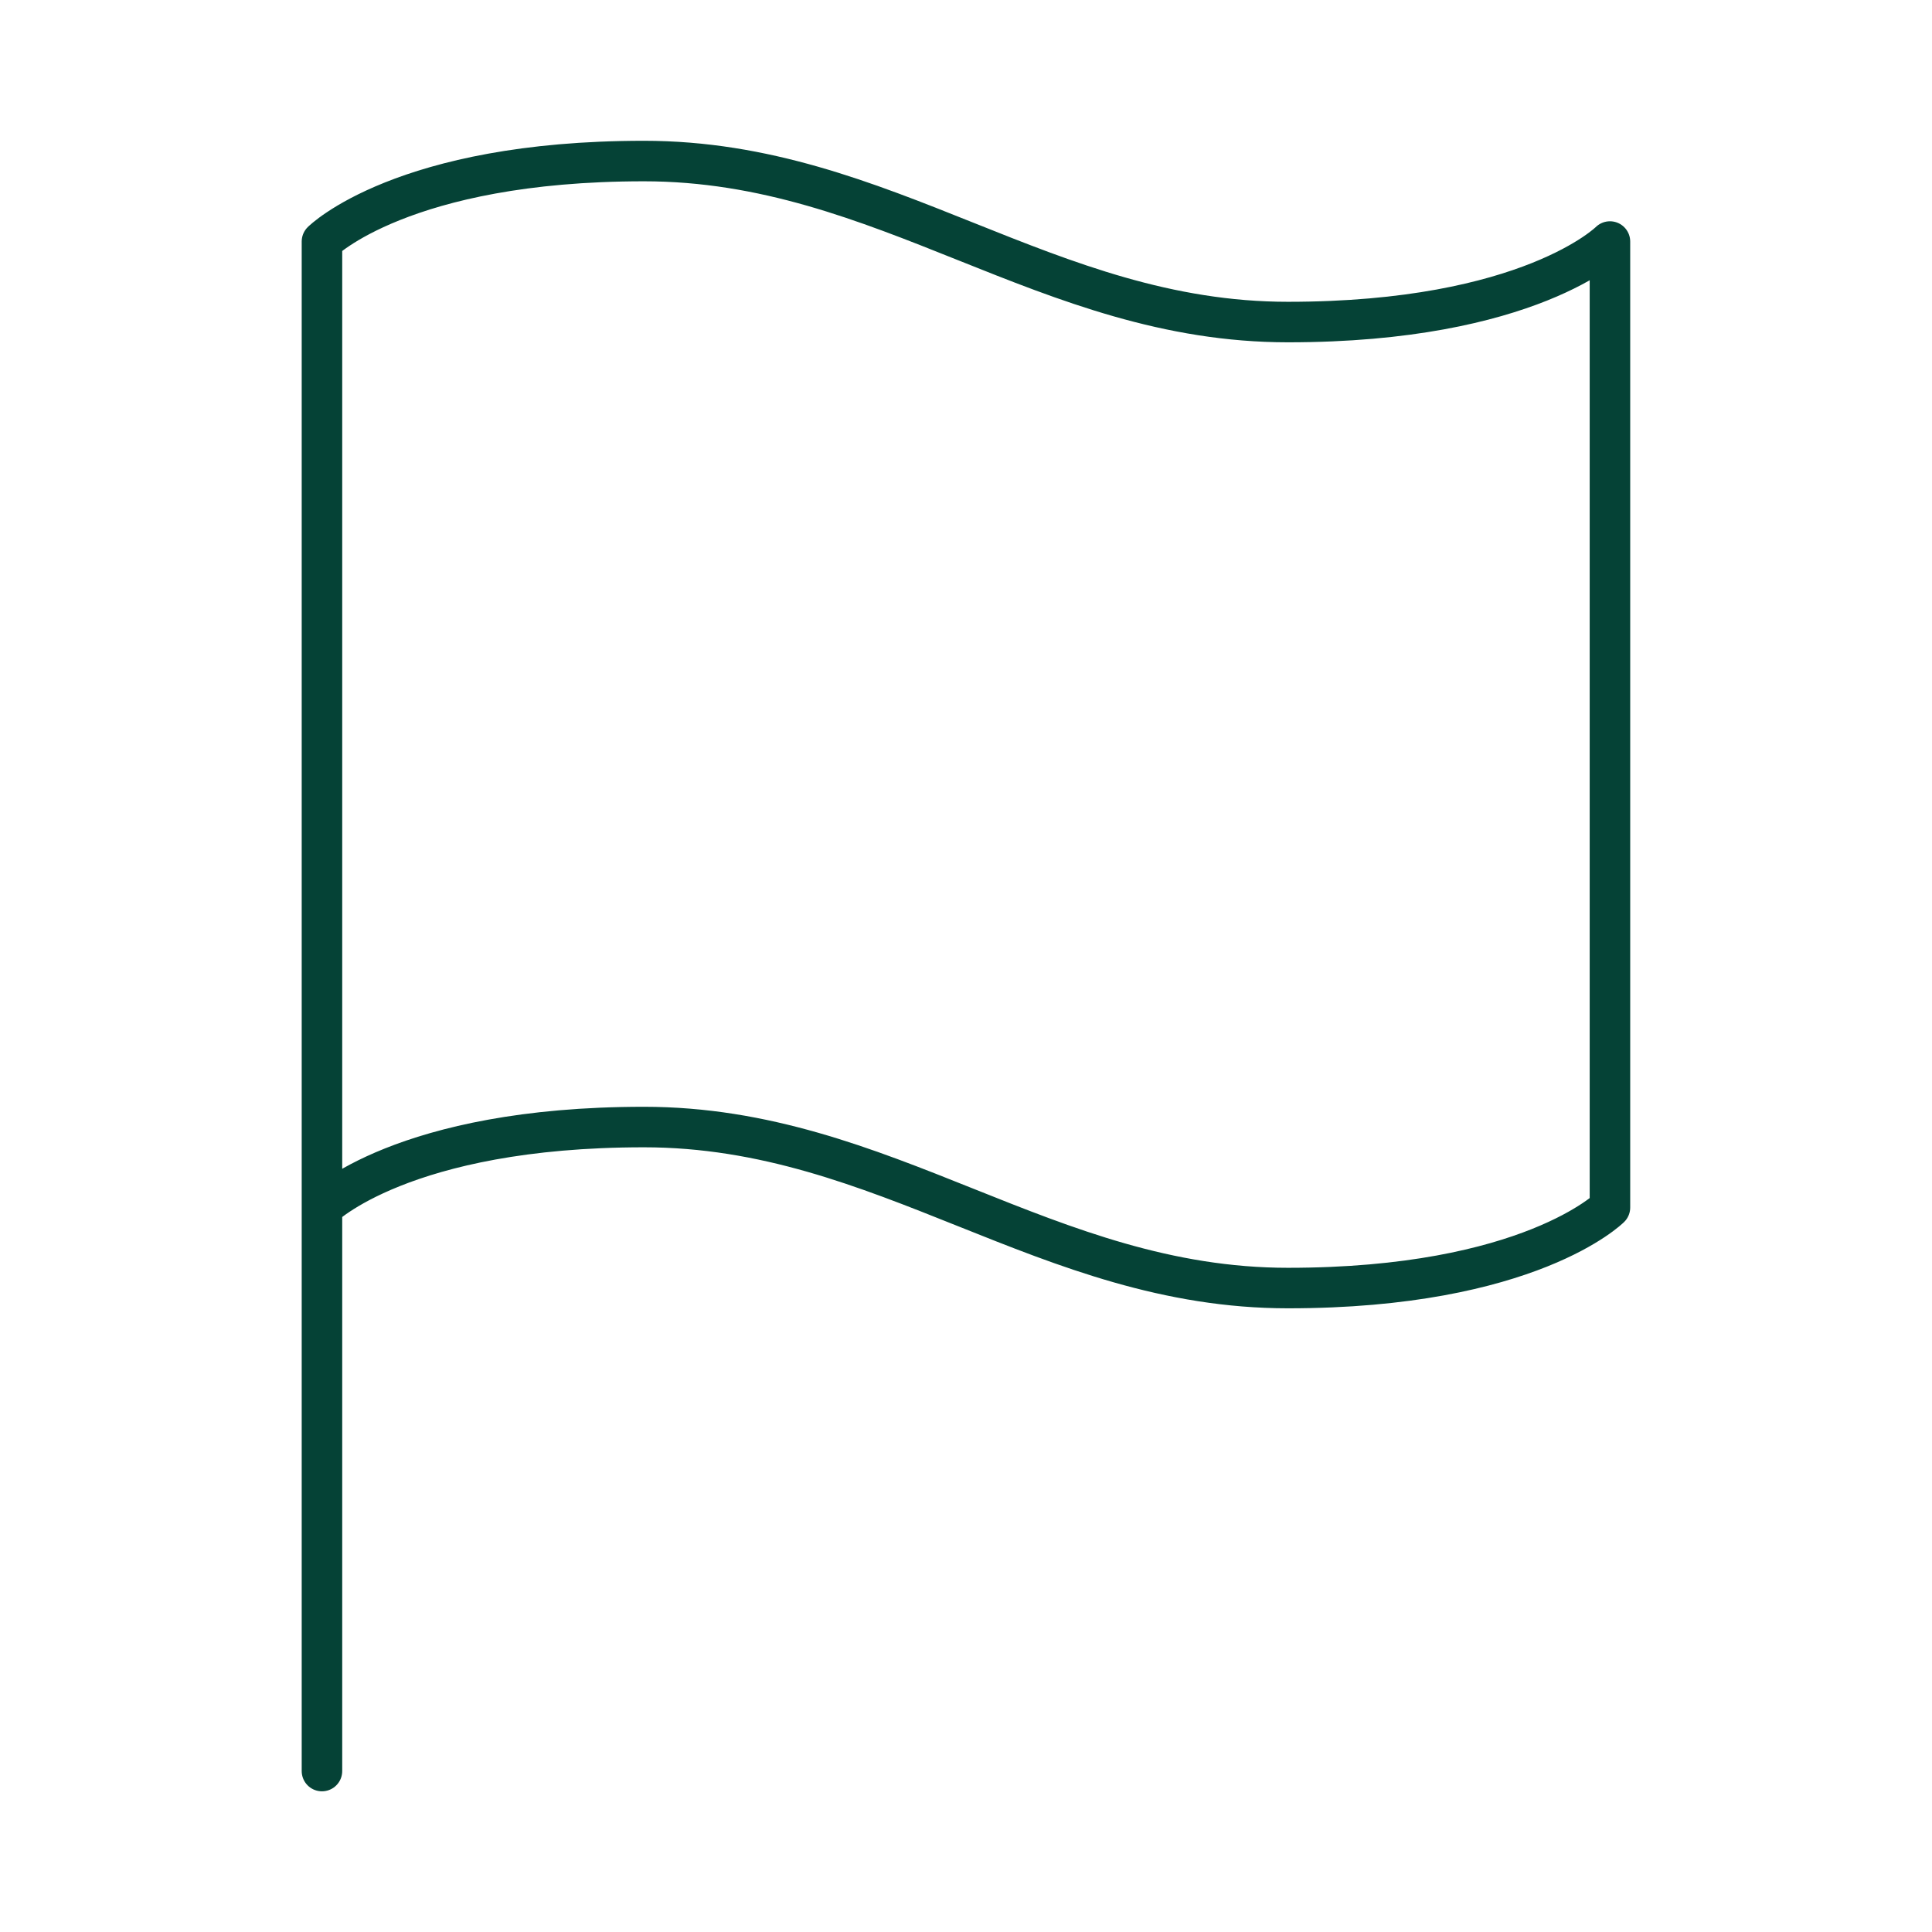 <svg width="62" height="62" viewBox="0 0 62 62" fill="none" xmlns="http://www.w3.org/2000/svg">
<path d="M10.332 38.751C10.332 38.751 12.915 36.168 20.665 36.168C28.415 36.168 33.582 41.335 41.332 41.335C49.082 41.335 51.665 38.751 51.665 38.751V7.751C51.665 7.751 49.082 10.335 41.332 10.335C33.582 10.335 28.415 5.168 20.665 5.168C12.915 5.168 10.332 7.751 10.332 7.751V38.751ZM10.332 38.751V56.835" stroke="#054236" stroke-width="1.3" stroke-linecap="round" stroke-linejoin="round"/>
</svg>
